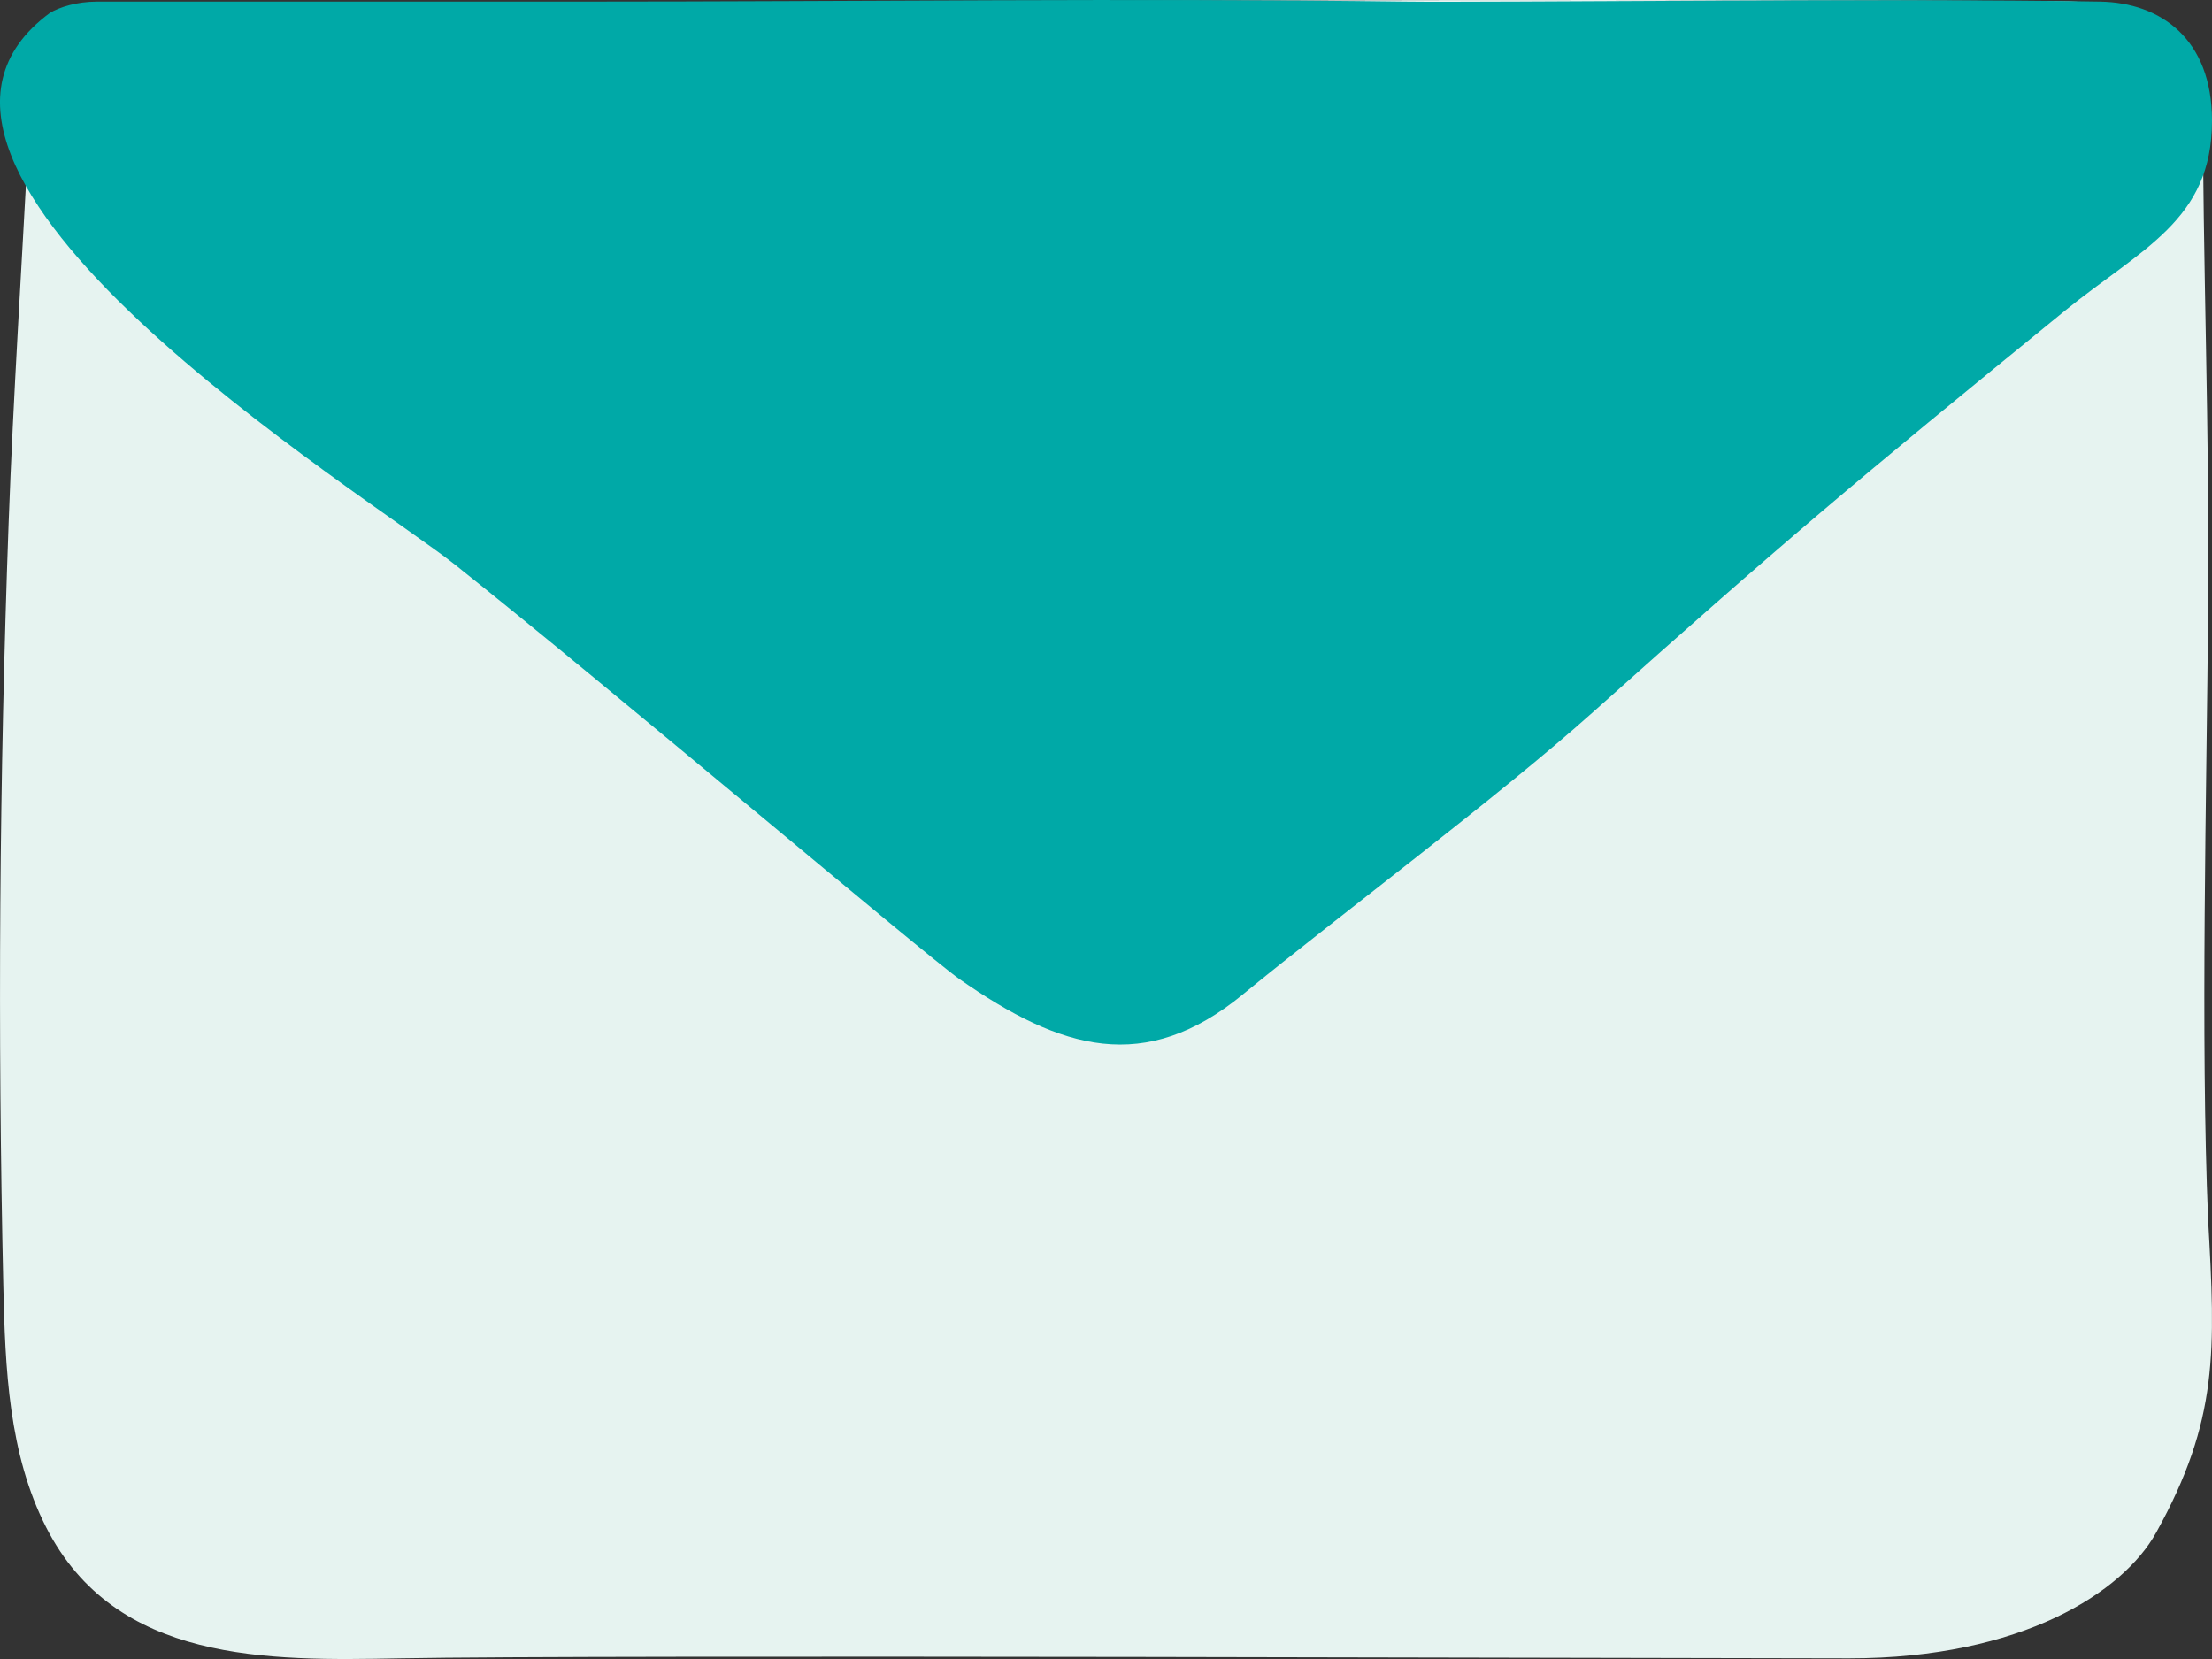 <svg xmlns="http://www.w3.org/2000/svg" width="40" height="30" viewBox="0 0 40 30">
    <rect x="0" y="0" width="40" height="30" fill="#333333" stroke="none"/>
    <g fill="none" fill-rule="evenodd">
        <path fill="#E6F3F0" d="M37.158.021c-7.176-.033-14.352-.027-21.528.02-3.587.022-7.176.035-10.764.098C2.795.176.636.083.51 2.562.392 4.859.24 7.154.156 9.453c-.168 4.598-.2 9.201-.096 13.801.034 1.491.095 3.037.777 4.37 1.253 2.449 3.995 2.41 6.396 2.364 3.46-.067 23.316 0 26.209 0 3.125 0 4.951-1.201 5.546-2.27 1.134-2.039 1.075-3.299.942-5.657-.139-3.287-.027-7.744 0-11.036.028-3.31-.098-6.192-.098-9.555 0-.366-.592-.65-.844-.927-.197-.217-.457-.344-.742-.418-.345-.09-.729-.102-1.088-.104z"/>
        <path fill="#00A9A7" d="M22.476 17.981c1.77-1.45 4.576-3.536 6.338-5.11 3.395-3.036 4.694-4.132 8.514-7.242C38.724 4.493 40 3.989 40 2.182c0-1.48-.93-2.134-2.023-2.153-3.728-.065-11.03.02-12.58 0-4.978-.065-9.818 0-14.933 0H1.751c-.365 0-.678.102-.847.203-3.847 2.834 5.727 8.713 7.32 9.976 2.681 2.128 8.506 7.062 9.122 7.494 1.853 1.296 3.36 1.73 5.13.28z"/>
    </g>
</svg>
